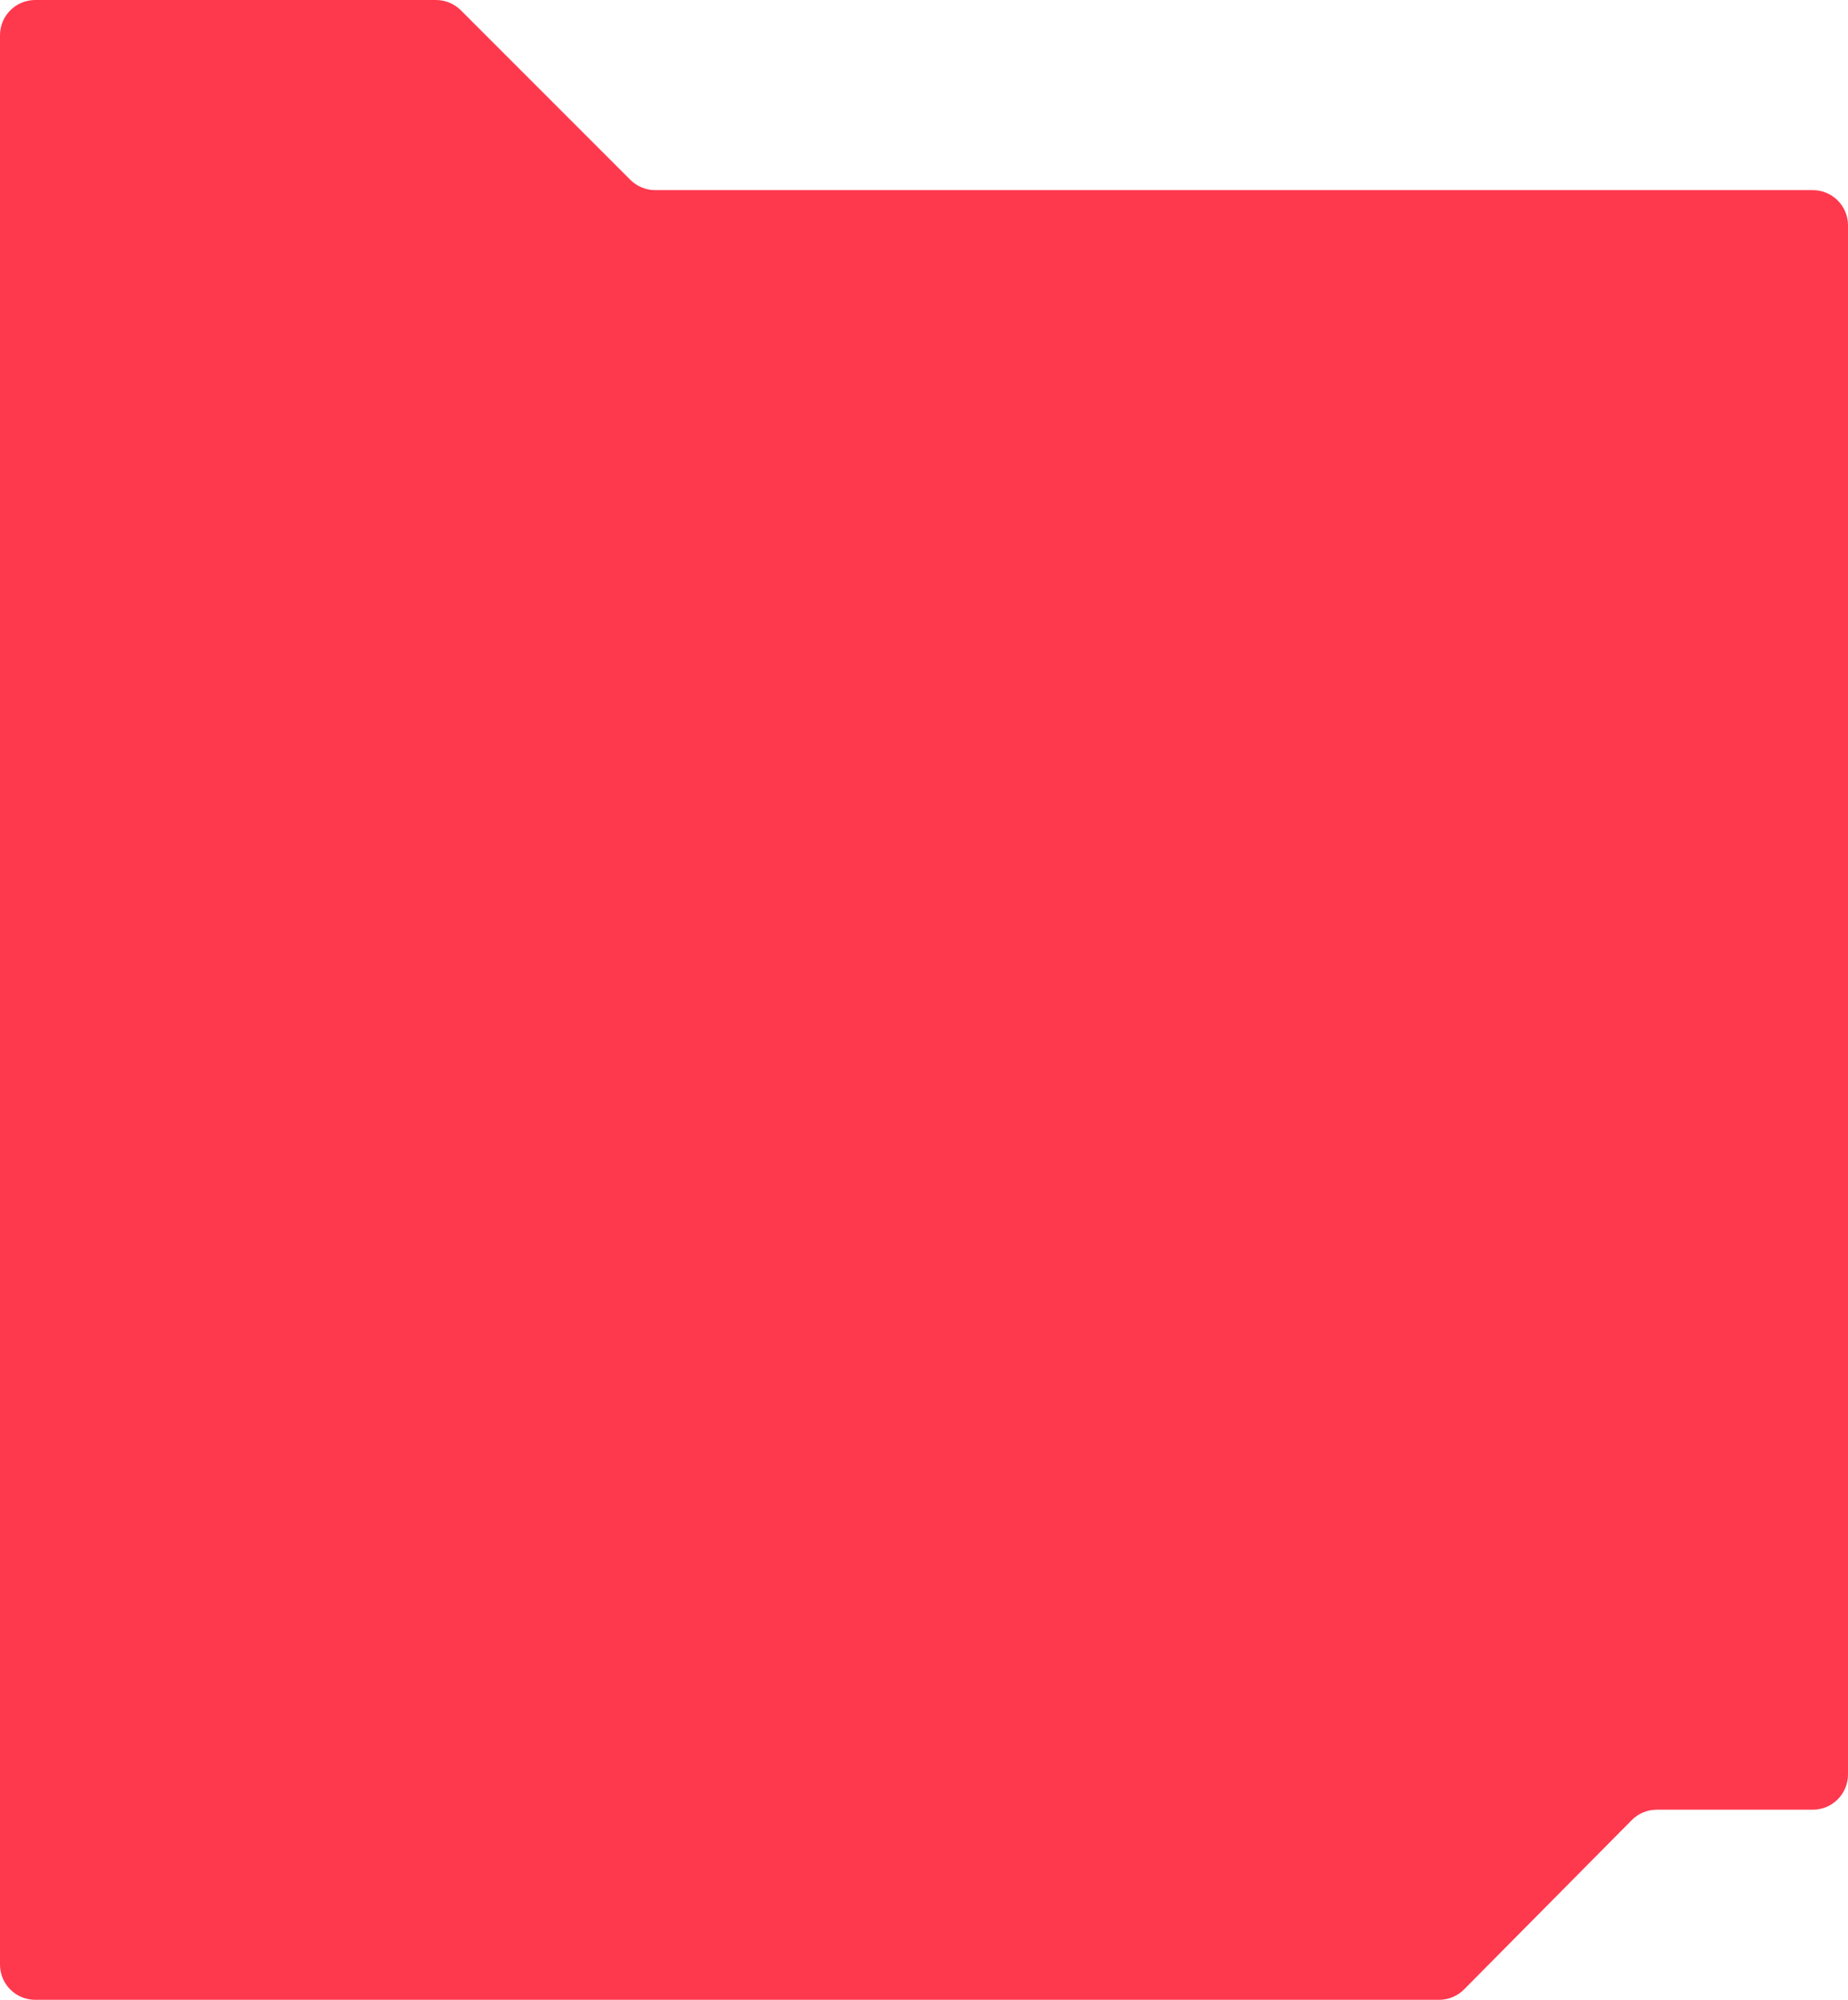 <?xml version="1.0" encoding="UTF-8"?> <svg xmlns="http://www.w3.org/2000/svg" width="525" height="568" viewBox="0 0 525 568" fill="none"> <path d="M0 10C0 4.477 4.477 0 10 0H123.858C126.51 0 129.054 1.054 130.929 2.929L179.071 51.071C180.946 52.946 183.49 54 186.142 54H515C520.523 54 525 58.477 525 64V130V166.5V504C525 509.523 520.523 514 515 514H470.669C468.001 514 465.443 515.066 463.566 516.962L415.934 565.038C414.057 566.934 411.499 568 408.831 568H10C4.477 568 0 563.523 0 558V10Z" fill="#FE394E"></path> </svg> 